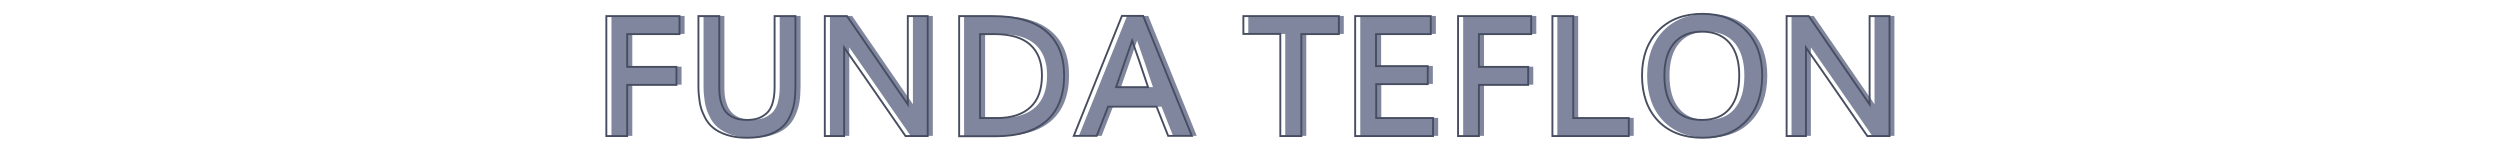 <?xml version="1.0" encoding="utf-8"?>
<!-- Generator: Adobe Illustrator 24.1.1, SVG Export Plug-In . SVG Version: 6.00 Build 0)  -->
<svg version="1.1" id="Capa_1" xmlns="http://www.w3.org/2000/svg" xmlns:xlink="http://www.w3.org/1999/xlink" x="0px" y="0px"
	 viewBox="0 0 1319.4 80" style="enable-background:new 0 0 1319.4 80;" xml:space="preserve">
<style type="text/css">
	.st0{fill:#80869D;}
	.st1{fill:none;stroke:#474D60;stroke-miterlimit:10;}
</style>
<g>
	<g>
		<path class="st0" d="M322.7,71.7V8.4h38.6v9.5h-27.6v17.3h26v9.5h-26v27H322.7z"/>
		<path class="st0" d="M397,72.7c-4.1,0-7.6-0.5-10.7-1.5c-3.1-1-5.5-2.3-7.4-3.9c-1.9-1.6-3.4-3.6-4.5-6c-1.2-2.4-2-4.8-2.4-7.3
			c-0.4-2.5-0.7-5.3-0.7-8.3V8.4h11v37.7c0,2.6,0.2,4.9,0.7,6.9c0.5,2,1.2,3.6,2,4.9c0.9,1.3,1.9,2.3,3.2,3.1c1.3,0.8,2.6,1.4,4,1.7
			c1.4,0.3,3,0.5,4.7,0.5c2.2,0,4.2-0.3,5.8-0.8c1.7-0.6,3.2-1.5,4.6-2.7c1.4-1.3,2.4-3,3.1-5.3c0.7-2.3,1.1-5.1,1.1-8.3V8.4h11
			v37.3c0,3-0.2,5.8-0.6,8.3c-0.4,2.5-1.2,4.9-2.3,7.3c-1.1,2.4-2.6,4.4-4.5,6c-1.9,1.6-4.3,2.9-7.4,3.9
			C404.7,72.2,401.1,72.7,397,72.7z"/>
		<path class="st0" d="M438,71.7V8.4h11.7c20.1,29.1,30.8,44.7,32.1,46.6V8.4h10.5v63.3h-11.7c-19.4-28.1-30.2-43.6-32.4-46.7v46.7
			H438z"/>
		<path class="st0" d="M508.8,71.7V8.4h17.6c12.7,0,22.1,2.7,28.4,8.1s9.4,13.1,9.4,23.2c0,10.5-3.1,18.4-9.2,23.9
			c-6.1,5.4-15.1,8.2-26.8,8.2H508.8z M519.9,62.2h9c7.6,0,13.5-1.9,17.6-5.7s6.1-9.4,6.1-16.9c0-7-2.1-12.4-6.2-16.1
			c-4.1-3.7-10.4-5.6-18.9-5.6h-7.6V62.2z"/>
		<path class="st0" d="M569.4,71.7l25.4-63.3H606l25.6,63.3h-12.5L613,56.3h-25.6l-6,15.4H569.4z M591.6,46h16.9
			c-3.3-9.9-6.1-18.1-8.4-24.6C598.3,26.8,595.4,35,591.6,46z"/>
		<path class="st0" d="M678.3,71.7V17.9h-19.5V8.4h50.4v9.5h-19.8v53.8H678.3z"/>
		<path class="st0" d="M717.9,71.7V8.4h39.9v9.5h-28.9v16.9h27.3v9.5h-27.2v17.9h30v9.5H717.9z"/>
		<path class="st0" d="M772.2,71.7V8.4h38.6v9.5h-27.6v17.3h26v9.5h-26v27H772.2z"/>
		<path class="st0" d="M821.9,71.7V8.4h11v53.8h29.3v9.5H821.9z"/>
		<path class="st0" d="M901.2,72.7c-9.9,0-17.7-3-23.4-8.9c-5.7-6-8.5-14-8.5-24c0-9.8,2.9-17.7,8.6-23.6c5.7-5.9,13.5-8.9,23.4-8.9
			c9.6,0,17.2,3,22.9,8.9s8.5,13.8,8.5,23.6c0,10.1-2.8,18.1-8.4,24C918.7,69.8,911,72.7,901.2,72.7z M900.9,63.3
			c6.5,0,11.4-2,14.7-6.1c3.4-4.1,5-9.9,5-17.4c0-7.3-1.7-13-5-17c-3.4-4-8.2-6.1-14.6-6.1c-6.4,0-11.3,2-14.8,6.1
			c-3.4,4-5.1,9.7-5.1,17c0,7.6,1.7,13.4,5,17.4C889.5,61.3,894.4,63.3,900.9,63.3z"/>
		<path class="st0" d="M945.5,71.7V8.4h11.7C977.3,37.6,988,53.1,989.3,55V8.4h10.5v63.3h-11.7c-19.4-28.1-30.2-43.6-32.4-46.7v46.7
			H945.5z"/>
	</g>
	<g>
		<path class="st1" d="M320,71.7V8.5h38.6v9.5H331v17.3h26v9.5h-26v27H320z"/>
		<path class="st1" d="M394.3,72.7c-4.1,0-7.6-0.5-10.7-1.5c-3.1-1-5.5-2.3-7.4-3.9c-1.9-1.6-3.4-3.6-4.5-6c-1.2-2.4-2-4.8-2.4-7.3
			c-0.4-2.5-0.7-5.3-0.7-8.3V8.5h11v37.7c0,2.6,0.2,4.9,0.7,6.9c0.5,2,1.2,3.6,2,4.9c0.9,1.3,1.9,2.3,3.2,3.1c1.3,0.8,2.6,1.4,4,1.7
			c1.4,0.3,3,0.5,4.7,0.5c2.2,0,4.2-0.3,5.8-0.8c1.7-0.6,3.2-1.5,4.6-2.7c1.4-1.3,2.4-3,3.1-5.3c0.7-2.3,1.1-5.1,1.1-8.3V8.5h11
			v37.3c0,3-0.2,5.8-0.6,8.3c-0.4,2.5-1.2,4.9-2.3,7.3c-1.1,2.4-2.6,4.4-4.5,6c-1.9,1.6-4.3,2.9-7.4,3.9
			C402,72.2,398.4,72.7,394.3,72.7z"/>
		<path class="st1" d="M435.3,71.7V8.5H447c20.1,29.1,30.8,44.7,32.1,46.6V8.5h10.5v63.3h-11.7c-19.4-28.1-30.2-43.6-32.4-46.7v46.7
			H435.3z"/>
		<path class="st1" d="M506.2,71.7V8.5h17.6c12.7,0,22.1,2.7,28.4,8.1s9.4,13.1,9.4,23.2c0,10.5-3.1,18.4-9.2,23.9
			c-6.1,5.4-15.1,8.2-26.8,8.2H506.2z M517.2,62.3h9c7.6,0,13.5-1.9,17.6-5.7s6.1-9.4,6.1-16.9c0-7-2.1-12.4-6.2-16.1
			c-4.1-3.7-10.4-5.6-18.9-5.6h-7.6V62.3z"/>
		<path class="st1" d="M566.7,71.7l25.4-63.3h11.2L629,71.7h-12.5l-6.1-15.4h-25.6l-6,15.4H566.7z M589,46h16.9
			c-3.3-9.9-6.1-18.1-8.4-24.6C595.6,26.8,592.8,35,589,46z"/>
		<path class="st1" d="M675.7,71.7V17.9h-19.5V8.5h50.4v9.5h-19.8v53.8H675.7z"/>
		<path class="st1" d="M715.2,71.7V8.5h39.9v9.5h-28.9v16.9h27.3v9.5h-27.2v17.9h30v9.5H715.2z"/>
		<path class="st1" d="M769.5,71.7V8.5h38.6v9.5h-27.6v17.3h26v9.5h-26v27H769.5z"/>
		<path class="st1" d="M819.3,71.7V8.5h11v53.8h29.3v9.5H819.3z"/>
		<path class="st1" d="M898.5,72.7c-9.9,0-17.7-3-23.4-8.9c-5.7-6-8.5-14-8.5-24c0-9.8,2.9-17.7,8.6-23.6c5.7-5.9,13.5-8.9,23.4-8.9
			c9.6,0,17.2,3,22.9,8.9S930,30,930,39.8c0,10.1-2.8,18.1-8.4,24C916,69.8,908.3,72.7,898.5,72.7z M898.2,63.3
			c6.5,0,11.4-2,14.7-6.1c3.4-4.1,5-9.9,5-17.4c0-7.3-1.7-13-5-17c-3.4-4-8.2-6.1-14.6-6.1c-6.4,0-11.3,2-14.8,6.1
			c-3.4,4-5.1,9.7-5.1,17c0,7.6,1.7,13.4,5,17.4C886.8,61.3,891.7,63.3,898.2,63.3z"/>
		<path class="st1" d="M942.9,71.7V8.5h11.7c20.1,29.1,30.8,44.7,32.1,46.6V8.5h10.5v63.3h-11.7c-19.4-28.1-30.2-43.6-32.4-46.7
			v46.7H942.9z"/>
	</g>
</g>
</svg>
